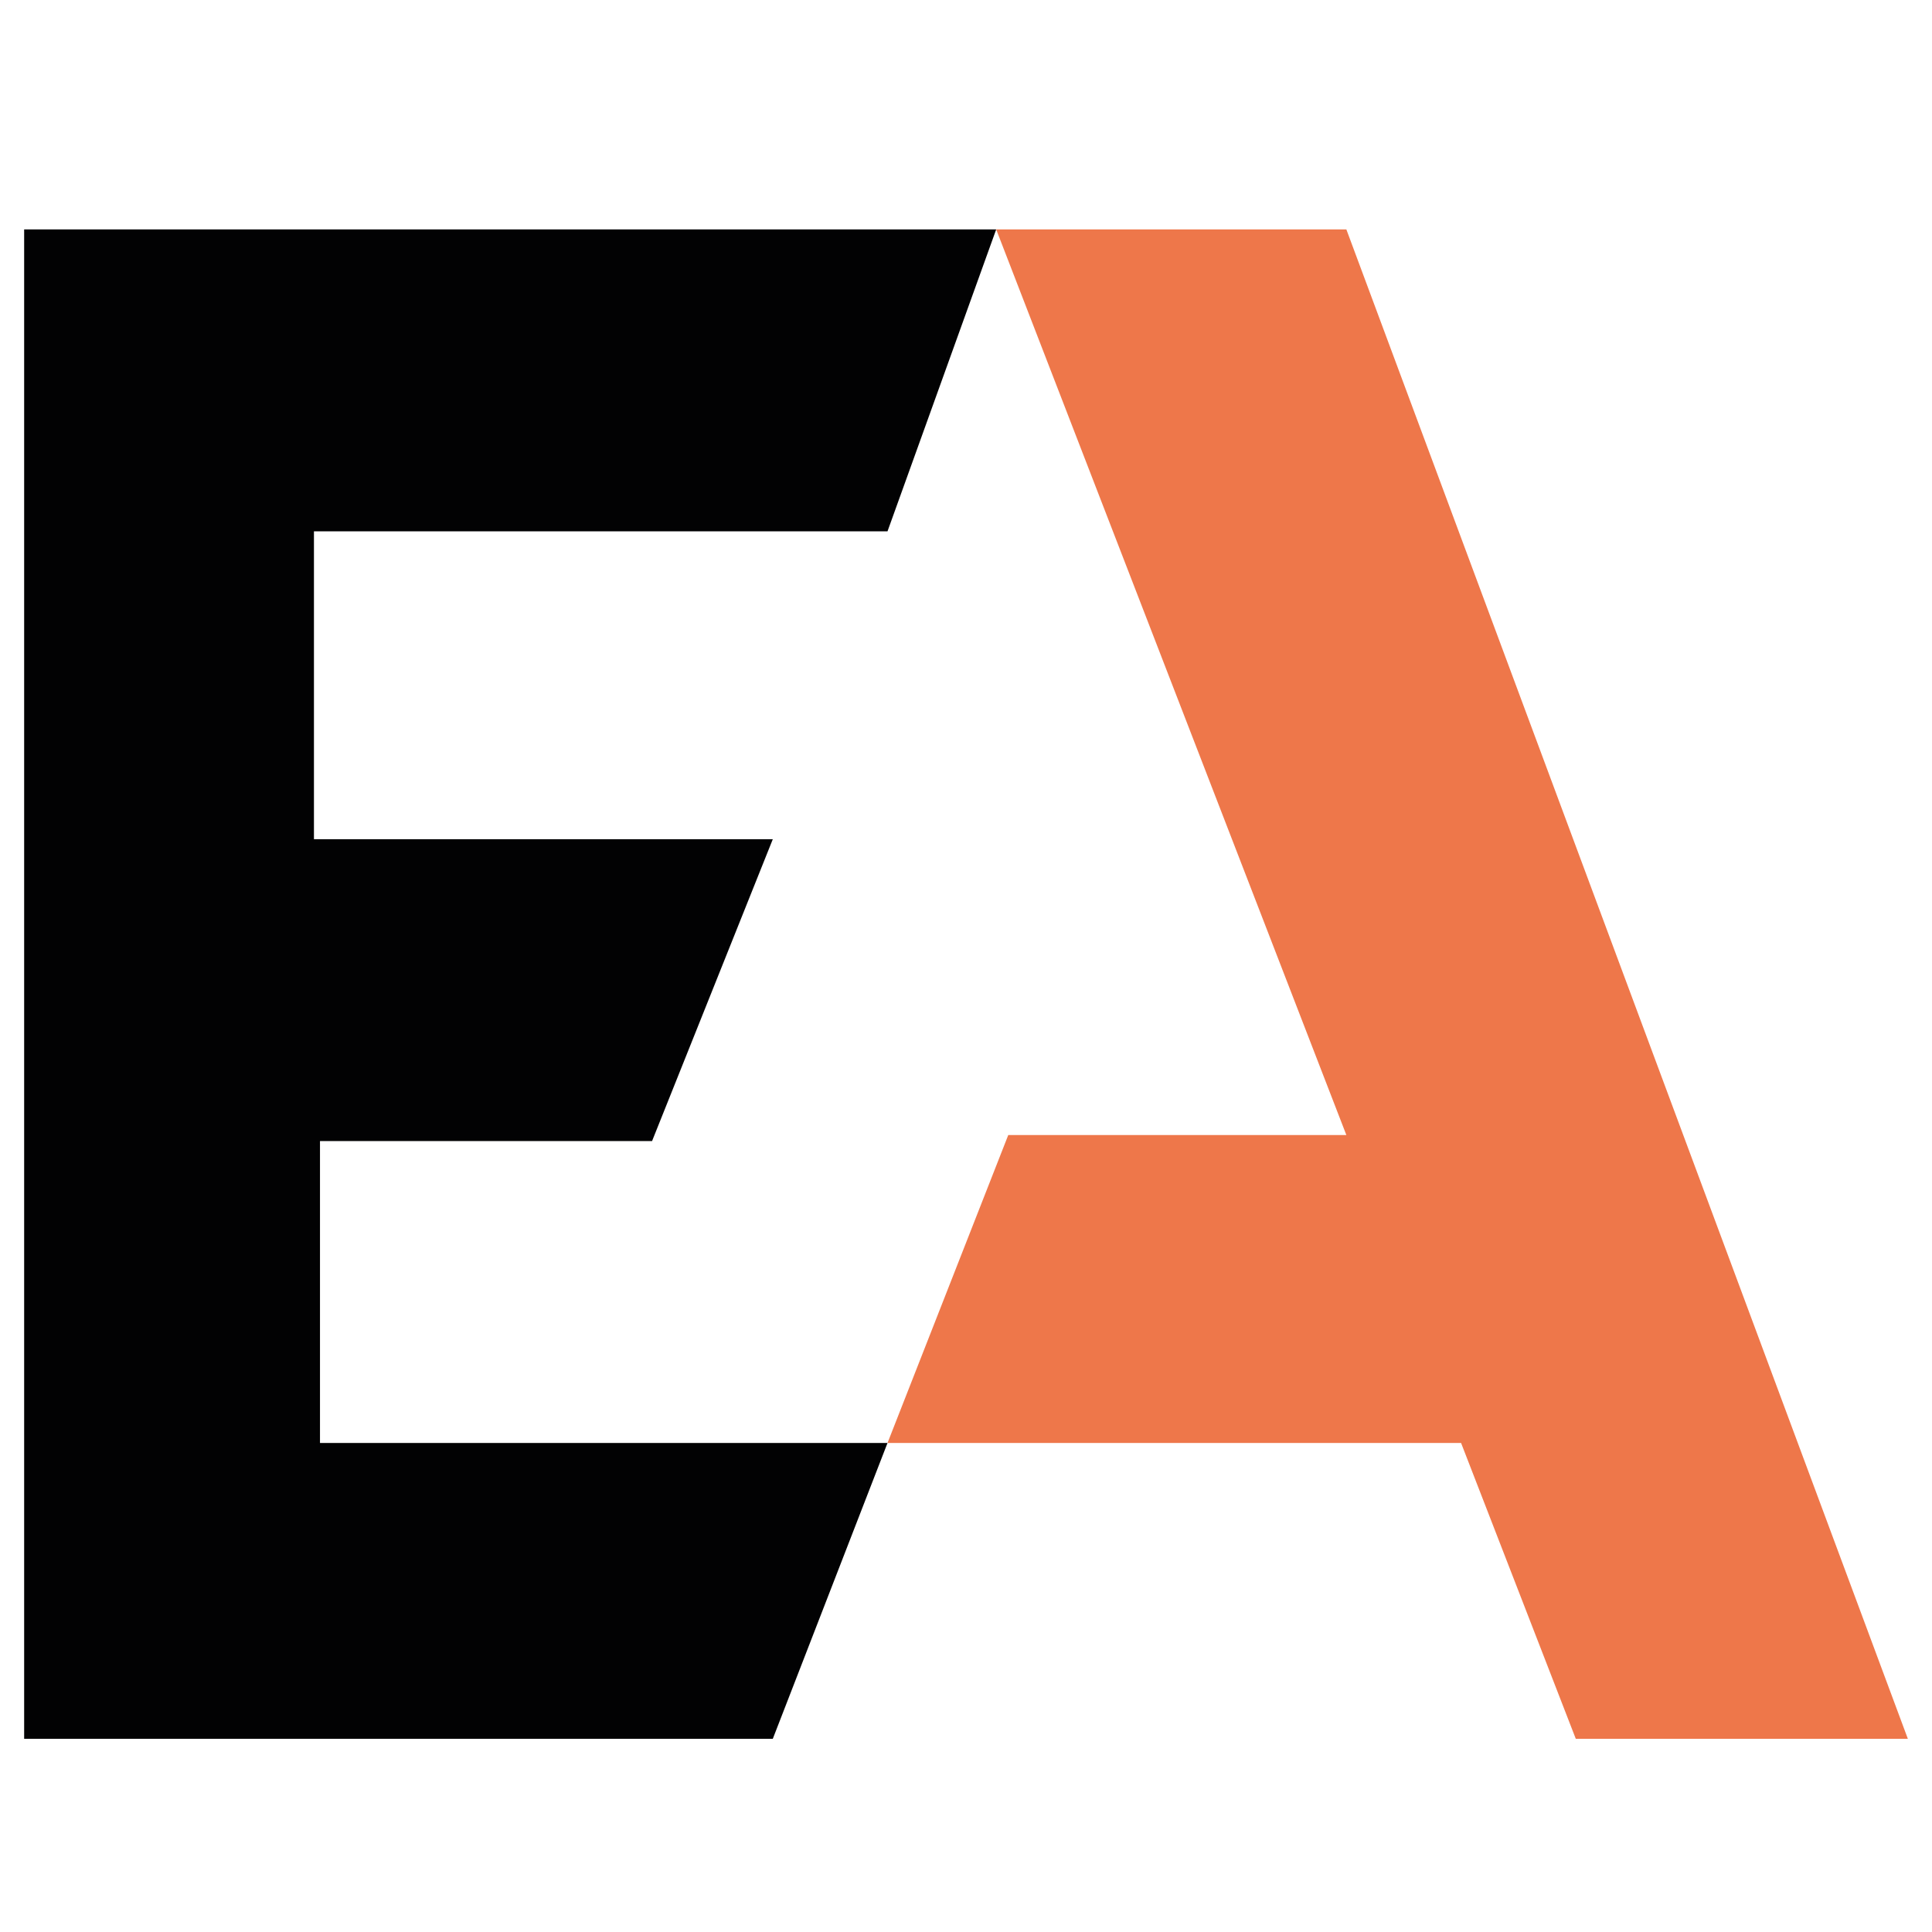 <?xml version="1.0" encoding="UTF-8"?> <!-- Generator: Adobe Illustrator 26.0.1, SVG Export Plug-In . SVG Version: 6.00 Build 0) --> <svg xmlns="http://www.w3.org/2000/svg" xmlns:xlink="http://www.w3.org/1999/xlink" version="1.1" id="Laag_1" x="0px" y="0px" viewBox="0 0 32 32" style="enable-background:new 0 0 32 32;" xml:space="preserve"> <style type="text/css"> .st0{fill:#EE774A;} .st1{fill:#020203;} </style> <polygon class="st0" points="22.3,3.8 16.5,3.8 22.3,18.8 16.7,18.8 14.7,23.9 24.2,23.9 26.1,28.8 31.6,28.8 "></polygon> <polygon class="st1" points="16.5,3.8 0.4,3.8 0.4,28.8 12.8,28.8 14.7,23.9 5.3,23.9 5.3,18.9 10.8,18.9 12.8,13.9 5.2,13.9 5.2,8.8 14.7,8.8 "></polygon> </svg> 